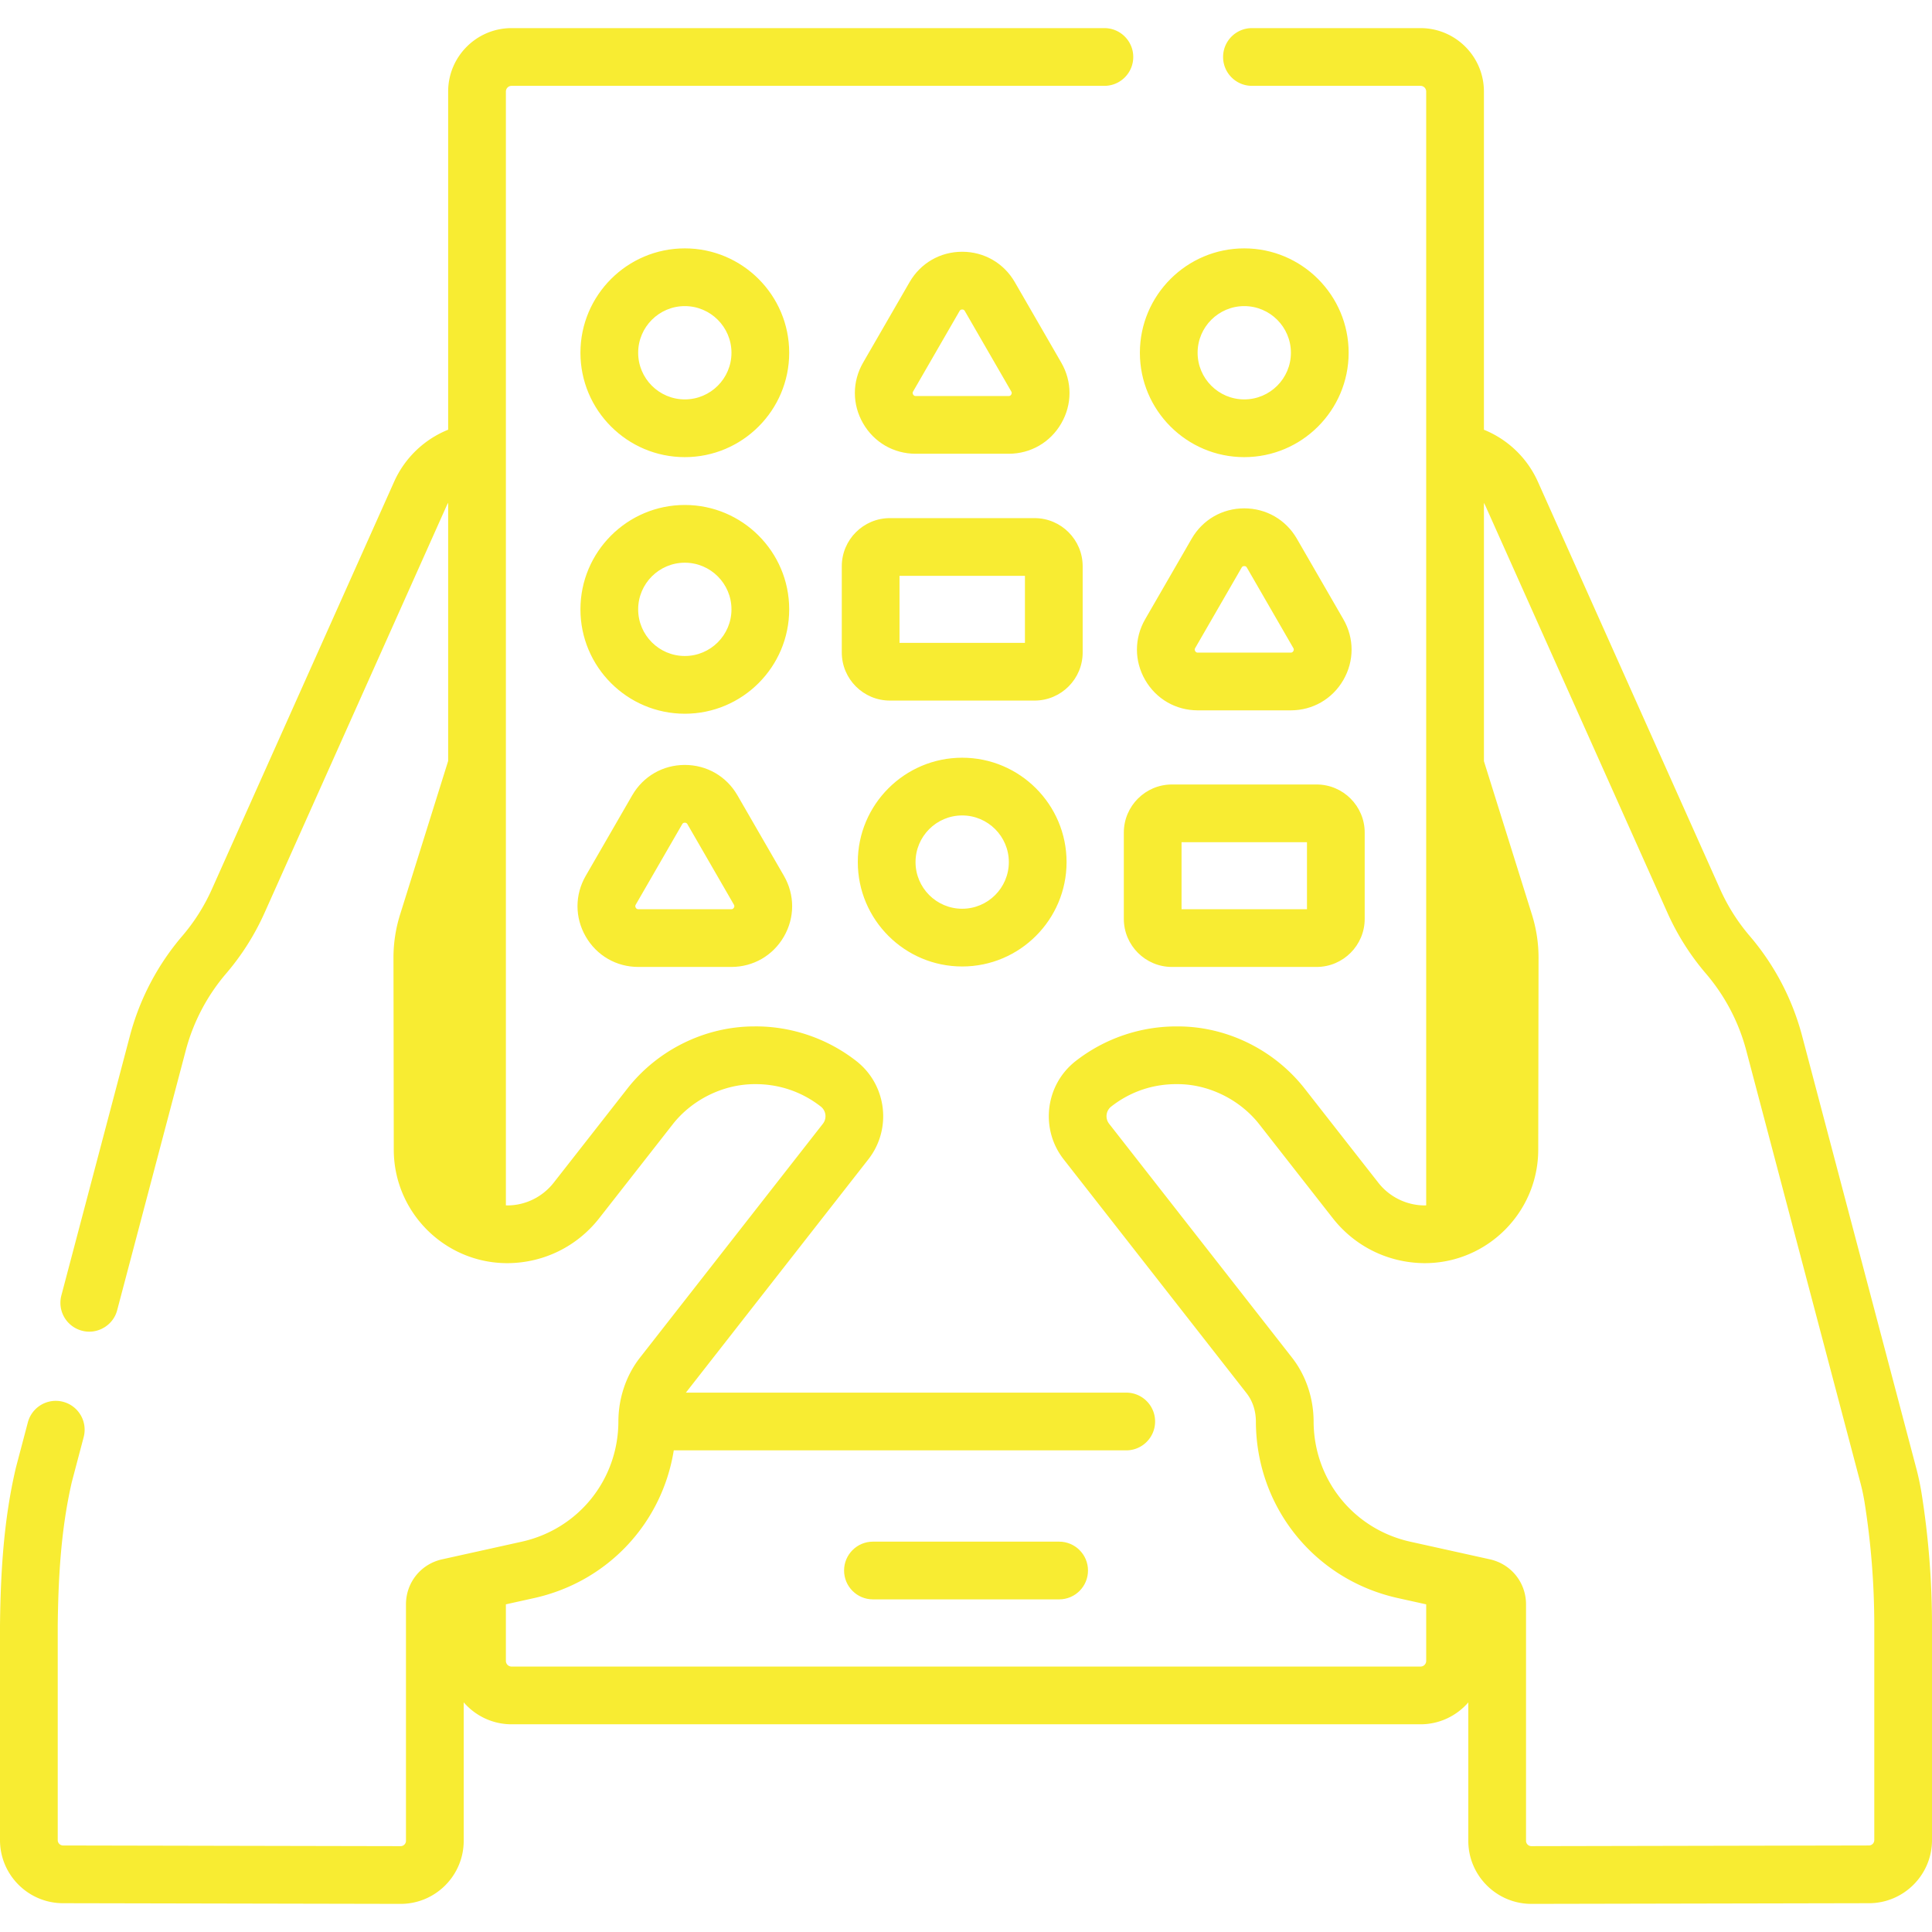 <svg xmlns="http://www.w3.org/2000/svg" width="512" height="512"><g fill="#f8ec32"><path d="M509.229 395.681a69.593 69.593 0 0 0-1.46-6.814L477.552 274.43a67.07 67.07 0 0 0-13.827-26.35 51.265 51.265 0 0 1-7.879-12.444l-48.27-107.924a26.589 26.589 0 0 0-14.322-13.827V24.254c0-9.265-7.538-16.803-16.803-16.803h-44.669c-4.225 0-7.65 3.424-7.65 7.65s3.424 7.65 7.65 7.65h44.669c.83 0 1.504.674 1.504 1.504v295.176c-.133.004-.263.02-.397.02h-.042a15.683 15.683 0 0 1-12.26-6.037c-7.806-9.959-19.379-24.758-19.382-24.761-8.068-10.393-20.666-16.614-33.622-16.641a43.431 43.431 0 0 0-27.194 9.184c-8.054 6.299-9.482 17.977-3.184 26.032l48.472 61.979c1.614 2.064 2.47 4.672 2.478 7.543.06 22.635 15.536 41.863 37.637 46.759l7.495 1.66v14.983c0 .83-.674 1.504-1.504 1.504H135.569c-.83 0-1.504-.674-1.504-1.504v-14.988l7.475-1.656c19.574-4.337 33.943-19.918 37.016-39.148h119.908c4.225 0 7.65-3.424 7.65-7.65s-3.424-7.65-7.65-7.65H181.77l48.358-61.834c6.298-8.055 4.87-19.733-3.185-26.032-7.591-5.935-17.042-9.188-26.594-9.188l-.521.003c-13.033.028-25.631 6.249-33.683 16.621 0 0-11.586 14.814-19.398 24.782-2.973 3.792-7.441 5.993-12.19 6.037h-.113c-.128 0-.251-.016-.378-.019V24.254c0-.83.674-1.504 1.504-1.504h157.103c4.225 0 7.65-3.424 7.65-7.65s-3.424-7.65-7.65-7.65H135.569c-9.265 0-16.803 7.538-16.803 16.803v89.623a26.587 26.587 0 0 0-14.341 13.835l-48.27 107.925a51.284 51.284 0 0 1-7.88 12.444 67.065 67.065 0 0 0-13.825 26.348L16.263 343.3a7.649 7.649 0 0 0 5.442 9.349c3.975 1.085 8.285-1.325 9.349-5.442l18.187-68.872a51.646 51.646 0 0 1 10.652-20.3 66.592 66.592 0 0 0 10.227-16.151l48.27-107.924c.112-.251.246-.487.375-.726v68.431l-12.747 40.73a38.24 38.24 0 0 0-1.745 11.484l.082 50.83c.027 16.564 13.524 30.041 30.089 30.041h.183c9.496-.088 18.301-4.424 24.159-11.898 7.818-9.973 19.41-24.796 19.426-24.816 5.123-6.598 13.418-10.707 21.727-10.726 6.409-.07 12.51 1.975 17.58 5.938a3.25 3.25 0 0 1 .557 4.555l-48.47 61.979c-3.676 4.699-5.71 10.711-5.727 16.928-.041 15.424-10.587 28.526-25.647 31.862l-21.062 4.665c-5.642 1.249-9.582 6.158-9.582 11.937v62.658c0 .783-.636 1.419-1.403 1.419l-89.465-.181a1.42 1.42 0 0 1-1.419-1.418v-56.938c.15-12.748.857-25.458 3.724-37.939l3.151-11.932a7.652 7.652 0 0 0-5.443-9.35 7.651 7.651 0 0 0-9.35 5.443l-3.15 11.933C.978 402.627.163 416.645 0 430.713v56.938c0 9.218 7.5 16.718 16.703 16.718l89.465.181c9.218 0 16.719-7.5 16.719-16.719V451.14c3.083 3.554 7.62 5.814 12.683 5.814h240.88c5.053 0 9.581-2.252 12.664-5.794v36.67c0 9.218 7.5 16.719 16.735 16.719l89.433-.181c9.218 0 16.719-7.499 16.719-16.718v-56.938a223.677 223.677 0 0 0-2.772-35.031zm-12.528 91.97c0 .782-.636 1.418-1.435 1.418l-89.433.181a1.42 1.42 0 0 1-1.419-1.419v-62.658c0-5.779-3.94-10.688-9.582-11.937l-21.063-4.665c-15.059-3.337-25.605-16.439-25.646-31.863-.017-6.215-2.051-12.227-5.726-16.927l-48.471-61.979a3.247 3.247 0 0 1 .557-4.555c5.07-3.963 11.103-6.022 17.659-5.937 8.23.018 16.525 4.128 21.664 10.746 0 0 11.592 14.822 19.409 24.796 5.859 7.473 14.664 11.81 24.231 11.898h.113c16.565 0 30.063-13.477 30.088-30.041l.083-50.83c.006-3.9-.582-7.764-1.746-11.485l-12.727-40.672v-68.451c.121.228.249.452.356.69l48.27 107.923a66.61 66.61 0 0 0 10.226 16.151 51.663 51.663 0 0 1 10.653 20.302l30.217 114.437a54.074 54.074 0 0 1 1.144 5.315 208.272 208.272 0 0 1 2.581 32.625v56.937z" data-original="#000000"/><path d="M181.484 121.146c15.253 0 27.662-12.409 27.662-27.662 0-15.252-12.409-27.661-27.662-27.661s-27.662 12.409-27.662 27.661c0 15.253 12.409 27.662 27.662 27.662zm0-40.024c6.817 0 12.363 5.546 12.363 12.362 0 6.817-5.546 12.363-12.363 12.363s-12.363-5.546-12.363-12.363c0-6.816 5.546-12.362 12.363-12.362zm148.258 40.024c15.253 0 27.662-12.409 27.662-27.662 0-15.252-12.409-27.661-27.662-27.661S302.08 78.232 302.08 93.484c0 15.253 12.408 27.662 27.662 27.662zm0-40.024c6.817 0 12.363 5.546 12.363 12.362 0 6.817-5.546 12.363-12.363 12.363s-12.363-5.546-12.363-12.363c0-6.816 5.546-12.362 12.363-12.362zM181.484 189.146c15.253 0 27.662-12.409 27.662-27.661 0-15.253-12.409-27.662-27.662-27.662s-27.662 12.409-27.662 27.662c0 15.252 12.409 27.661 27.662 27.661zm0-40.024c6.817 0 12.363 5.546 12.363 12.363 0 6.816-5.546 12.362-12.363 12.362s-12.363-5.546-12.363-12.362c0-6.817 5.546-12.363 12.363-12.363zm45.843 79.343c0 15.253 12.409 27.662 27.662 27.662s27.662-12.409 27.662-27.662-12.409-27.662-27.662-27.662-27.662 12.408-27.662 27.662zm40.025 0c0 6.817-5.546 12.363-12.363 12.363s-12.363-5.546-12.363-12.363 5.546-12.363 12.363-12.363 12.363 5.546 12.363 12.363zm-24.681-108.214h24.636c5.82 0 11.032-3.009 13.942-8.049 2.91-5.041 2.91-11.059 0-16.099l-12.317-21.336c-2.911-5.04-8.124-8.049-13.944-8.048-5.82 0-11.031 3.009-13.941 8.049L228.73 96.102c-2.91 5.04-2.91 11.058 0 16.099 2.909 5.04 8.122 8.05 13.941 8.05zm-.692-16.499 12.318-21.335c.069-.12.231-.399.692-.399.462 0 .625.281.693.399L268 103.752c.069.12.231.399 0 .8-.231.399-.554.399-.692.399h-24.636c-.138 0-.461 0-.692-.399-.232-.401-.07-.68-.001-.8zm75.445 84.499h24.636c5.82 0 11.032-3.009 13.942-8.049 2.91-5.041 2.91-11.059 0-16.099l-12.317-21.336c-2.911-5.04-8.124-8.049-13.944-8.048-5.82 0-11.031 3.009-13.941 8.049l-12.318 21.335c-2.91 5.04-2.91 11.058 0 16.099 2.909 5.039 8.122 8.049 13.942 8.049zm-.693-16.499 12.318-21.335c.069-.12.231-.399.692-.399.462 0 .625.281.693.399l12.317 21.335c.069.12.231.399 0 .8-.231.399-.554.399-.692.399h-24.636c-.138 0-.461 0-.692-.399-.231-.401-.068-.68 0-.8zm-161.506 76.45c2.91 5.04 8.122 8.049 13.942 8.049h24.636c5.82 0 11.031-3.009 13.942-8.049 2.91-5.04 2.91-11.059 0-16.1l-12.318-21.335c-2.909-5.04-8.121-8.049-13.941-8.049h-.001c-5.819 0-11.032 3.009-13.943 8.048v.001l-12.317 21.335c-2.911 5.041-2.911 11.06 0 16.1zm13.249-8.45 12.317-21.334c.069-.12.231-.4.693-.4.461 0 .624.28.692.399l12.318 21.335c.069.12.231.4 0 .801-.231.399-.554.399-.692.399h-24.636c-.138 0-.461 0-.692-.399-.231-.401-.069-.681 0-.801zm62.864 168.8c-4.225 0-7.65 3.424-7.65 7.65s3.424 7.65 7.65 7.65h49.342c4.225 0 7.65-3.424 7.65-7.65s-3.424-7.65-7.65-7.65zm79.235-200.654c-7.03 0-12.749 5.719-12.749 12.749v22.855c0 7.03 5.719 12.749 12.749 12.749h38.338c7.03 0 12.749-5.719 12.749-12.749v-22.855c0-7.03-5.719-12.749-12.749-12.749zm35.788 33.054h-33.238v-17.756h33.238zm-59.443-68.041v-22.854c0-7.03-5.719-12.749-12.749-12.749h-38.338c-7.03 0-12.749 5.719-12.749 12.749v22.854c0 7.03 5.719 12.749 12.749 12.749h38.338c7.029.001 12.749-5.718 12.749-12.749zm-15.3-2.549H238.38v-17.755h33.238z" data-original="#000000"/></g></svg>